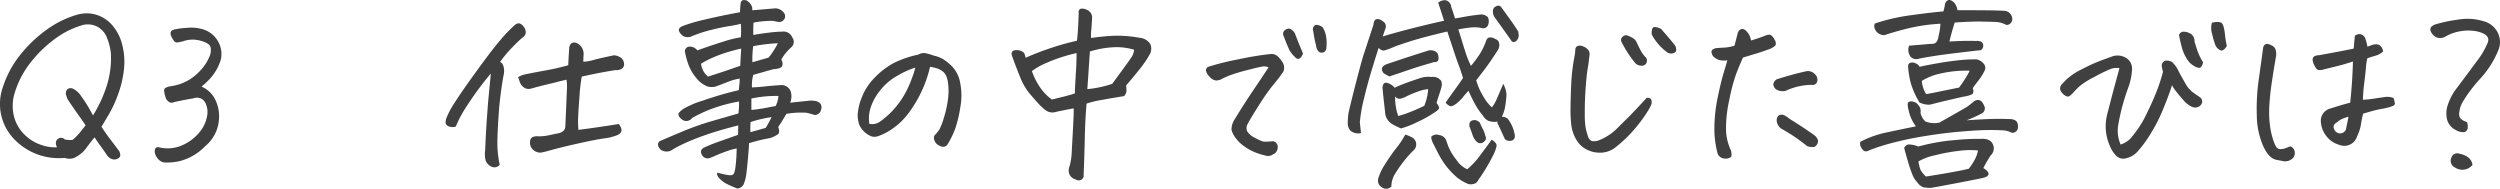 <?xml version="1.0" encoding="UTF-8"?>
<svg xmlns="http://www.w3.org/2000/svg" width="373.895" height="28.232" viewBox="0 0 373.895 28.232">
  <path id="パス_3" data-name="パス 3" d="M-173.379-1.934q-.879,1.084-1.3,1.685A4.569,4.569,0,0,1-176.03.923a1.92,1.92,0,0,1-1.8.22,9.264,9.264,0,0,1-7.5-2.725,7.58,7.58,0,0,1-1.758-7.881,15.116,15.116,0,0,1,2.666-4.893,19.757,19.757,0,0,1,3.9-3.691,15.035,15.035,0,0,1,4.336-2.168,5.615,5.615,0,0,1,1.67-.264,5.045,5.045,0,0,1,3.457,1.436,6.842,6.842,0,0,1,1.8,3.208,10.223,10.223,0,0,1,.278,3.706,15.835,15.835,0,0,1-.835,3.633,18.05,18.05,0,0,1-1.348,2.988q-.718,1.23-1.187,1.992.791,1.2,1.216,1.743t1.45,1.919a1.907,1.907,0,0,1,.146.483.533.533,0,0,1-.249.542,1.123,1.123,0,0,1-.776.205,1.49,1.49,0,0,1-.967-.645q-.322-.5-.879-1.26T-173.379-1.934ZM-179-.439q-.381-.85.117-1.245a.757.757,0,0,1,1.055.073,3.877,3.877,0,0,0,1.172.059,8.779,8.779,0,0,0,1.128-1.157q.425-.542.806-1.011-.293-.469-.937-1.362t-1.729-2.5a4.382,4.382,0,0,1-.278-.806.979.979,0,0,1,.1-.571.717.717,0,0,1,.469-.322,1.013,1.013,0,0,1,.7.19,3.388,3.388,0,0,1,.791.688q.791,1.084,1.245,1.86t.747,1.333a19.693,19.693,0,0,0,2.124-4.658,13.642,13.642,0,0,0,.542-4.746,8.924,8.924,0,0,0-.586-2.227,3.039,3.039,0,0,0-3.926-1.787,12.534,12.534,0,0,0-3.4,1.655,18.3,18.3,0,0,0-3.721,3.4,13.938,13.938,0,0,0-2.754,5.024,6.509,6.509,0,0,0-.088,3.516,5.8,5.8,0,0,0,1.377,2.5A6.462,6.462,0,0,0-181.7-.923,6.414,6.414,0,0,0-179-.439Zm18.75-15.82q-.352.059-.688.132a.553.553,0,0,1-.586-.264,3.149,3.149,0,0,1-.4-.7.841.841,0,0,1-.059-.6q.088-.264.645-.4a12.953,12.953,0,0,1,1.875-.22,4.021,4.021,0,0,1,.5-.029,6.086,6.086,0,0,1,1.992.322,3.819,3.819,0,0,1,2.095,1.8,3.782,3.782,0,0,1,.366,2.71,7.481,7.481,0,0,1-1.538,2.725,11.61,11.61,0,0,1-1.333,1.26A4.155,4.155,0,0,1-155.508-7.9a5.637,5.637,0,0,1,.732,3.311,5.676,5.676,0,0,1-2.08,4A8.021,8.021,0,0,1-160.562,1.6a8.107,8.107,0,0,1-2.476.22,1.6,1.6,0,0,1-.879-.557,2.224,2.224,0,0,1-.41-.718,1.428,1.428,0,0,1-.029-.645q.059-.337.5-.366a5.408,5.408,0,0,0,3.369-.19,6.868,6.868,0,0,0,2.7-1.919,5.223,5.223,0,0,0,1.289-2.9,3.036,3.036,0,0,0-.205-1.362,1.5,1.5,0,0,0-.776-.908,1.544,1.544,0,0,0-1.128-.015q-1.289.205-2.871.557a.8.8,0,0,1-.718.015,1.885,1.885,0,0,1-.483-.483q-.41-1.2-.249-1.494t1.1-.439A7.07,7.07,0,0,0-159.1-10.62,8.344,8.344,0,0,0-157.31-12.2a6.9,6.9,0,0,0,1.084-1.743,2.287,2.287,0,0,0,.19-1.494q-.176-.586-1.523-.952A4.326,4.326,0,0,0-160.254-16.26Zm59.736,5.244a24.317,24.317,0,0,0-.337,2.9q-.161,2.109-.205,3.149a13.59,13.59,0,0,0,.044,1.919q2.959-.381,6.035-.879.908,1.172-.234,1.67a7.682,7.682,0,0,1-1.963.483q-1.318.19-3.823.747t-3.867.938q-1.362.381-1.772.439a1.57,1.57,0,0,1-1.523-.937,1.586,1.586,0,0,1-.073-.835.678.678,0,0,1,.469-.586,1.542,1.542,0,0,1,.747-.073,7.482,7.482,0,0,0,1.655-.176q.776-.176,1.421-.293.938-.264.967-1.025.059-1.2.234-5.508a6.274,6.274,0,0,0-.059-1.465q-.7.146-2.051.5-1.143.264-2.607.645a5.309,5.309,0,0,1-.527.146,1.426,1.426,0,0,1-.674.073,1.229,1.229,0,0,1-.674-.337,1.605,1.605,0,0,1-.454-.688q-.132-.4-.249-.718a3.082,3.082,0,0,1,1.143-.439q.791-.176,2.871-.557a35.691,35.691,0,0,0,3.486-.791q.029-.82.073-1.538t.073-1.128q.205-.937,1.084-.674a1.8,1.8,0,0,1,1.055,1.875q-.029.381-.029.645v.293a6.774,6.774,0,0,0,1.538-.264q.835-.234,3.032-.7a2.121,2.121,0,0,1,.981.322,1.224,1.224,0,0,1,.542,1.025.782.782,0,0,1-.527.762,2.185,2.185,0,0,1-.82.117Q-97.764-11.631-100.518-11.016Zm-10.02-7.705a.967.967,0,0,1,.586-.264h.059a1.079,1.079,0,0,1,.645.454,1.351,1.351,0,0,1,.352.864.892.892,0,0,1-.425.762,18.822,18.822,0,0,0-1.567,1.494,17.491,17.491,0,0,0-1.846,2.2.858.858,0,0,1,.454.513,2.051,2.051,0,0,1,.146.85,3.951,3.951,0,0,1-.132.894q-.41,2.432-.615,4.688-.059.85-.117,1.67-.176,2.959-.132,4.131a16.8,16.8,0,0,0,.337,2.637,1.006,1.006,0,0,1-1.26.264,1.6,1.6,0,0,1-.85-.937A3.841,3.841,0,0,1-114.961,0q.117-3.018.293-5.244.088-1.289.176-2.285.264-2.783.381-3.955A46.334,46.334,0,0,0-117.583-6.8a18.045,18.045,0,0,0-1.772,3.252,1.527,1.527,0,0,1-1.1-.044.644.644,0,0,1-.425-.557,1.915,1.915,0,0,1,.117-.659,12.65,12.65,0,0,1,1.216-2.271q.981-1.567,3.34-4.819t3.633-4.717A20.868,20.868,0,0,1-110.537-18.721ZM-80.215,3.34a10.923,10.923,0,0,0,1.377.337q.732.132.938-.044.234-.146.366-1.055a27.741,27.741,0,0,0,.19-2.842A7.8,7.8,0,0,0-78.75.117q-.937.322-1.7.659t-.967.4a.974.974,0,0,1-1.2-.645q-.264-.615.469-.967,1.172-.527,2.446-.967t2.563-.908l.029-1.406q-3.135.791-5.229,1.553A32.42,32.42,0,0,0-85.605-.82a13.686,13.686,0,0,0-1.582.879A1.557,1.557,0,0,1-88.3.117a1.151,1.151,0,0,1-.791-.791.618.618,0,0,1,.41-.762q.732-.322,3.062-1.3A41.052,41.052,0,0,1-80.991-4.38q2.3-.659,3.911-1.128a13.905,13.905,0,0,0,.088-1.787A24.449,24.449,0,0,0-81.4-6.079a21.138,21.138,0,0,0-2.593,1.245,1.118,1.118,0,0,1-.688.439,1.007,1.007,0,0,1-.806-.176l-.146-.117a1.643,1.643,0,0,1-.352-.41.54.54,0,0,1-.029-.454,3.059,3.059,0,0,1,.645-.6,12.658,12.658,0,0,1,2.93-1.26q1.494-.527,3.34-1.055,1-.264,2.08-.527.029-.381.059-.7a5.736,5.736,0,0,0,.059-1.025,8.048,8.048,0,0,0-1.875.542q-1.26.483-1.7.645a2.375,2.375,0,0,1-1.26-.015,4.053,4.053,0,0,1-1.685-1.3,6.608,6.608,0,0,1-1.172-2.051,12.348,12.348,0,0,1-.513-1.948.749.749,0,0,1,.688-.659,1.438,1.438,0,0,1,1.187.571q2.109-.762,3.853-1.3a17.238,17.238,0,0,1,2.651-.659,11.63,11.63,0,0,0,0-2.021,15.226,15.226,0,0,1-1.758.352q-1.143.176-2.71.571a20.021,20.021,0,0,0-2.827.923,1.548,1.548,0,0,1-.806.146,1.179,1.179,0,0,1-.806-.41q-.82-.82.234-1.26a25.039,25.039,0,0,1,3.091-.908q1.86-.439,3.252-.718t2.212-.425a11.543,11.543,0,0,1,.088-1.289.609.609,0,0,1,.234-.469.479.479,0,0,1,.264-.059,1.722,1.722,0,0,1,.41.059q.967.674.82,1.465,2.549-.205,3.193-.264a1.583,1.583,0,0,1,1.523.615.8.8,0,0,1,.044,1.04.877.877,0,0,1-.923.337q-.352-.059-.718-.146a15.27,15.27,0,0,0-2.915.264,16.979,16.979,0,0,0-.029,1.846q1.143-.205,2.388-.352a17.755,17.755,0,0,1,1.948-.146,1.41,1.41,0,0,1,1.494.879,1.092,1.092,0,0,1-.088,1.406,7.074,7.074,0,0,0-1.553,1.875l.088.234a.949.949,0,0,1,.029.762q-.146.381-1.318.469-1,.264-1.67.469-1.055.293-1.348.381a2.915,2.915,0,0,1-.088.439A5.618,5.618,0,0,0-75.059-9.4q.908-.029,2.109-.161t2.4-.19a1.5,1.5,0,0,1,1.26.879,2.49,2.49,0,0,1-.059,1.758l2.52-.264a4.21,4.21,0,0,1,1.23,0,1.45,1.45,0,0,1,.732.366.931.931,0,0,1,.146.923.988.988,0,0,1-.937.82q-.674-.205-1.23-.337a12.766,12.766,0,0,0-3.018.161q-.908,1.523-1.23,1.963.293.791-.015,1.069a3.93,3.93,0,0,1-1.245.6,23.619,23.619,0,0,0-3.105.762q0,.469-.132,1.978t-.249,2.461a6.285,6.285,0,0,1-.381,1.6,1.127,1.127,0,0,1-1,.732q-.762-.293-1.479-.645a3.984,3.984,0,0,1-1.2-.879Q-80.42,3.662-80.215,3.34Zm3.545-18.545a24.712,24.712,0,0,0-3.237.938,16.118,16.118,0,0,0-2.769,1.318,2.84,2.84,0,0,0,1.055,1.934q.82-.264,1.978-.645t2.827-.967Q-76.758-13.8-76.67-15.205Zm5.566,7.09a17.059,17.059,0,0,0-4.043.381v1.7q.5-.029,1.333-.161t2.3-.425A4.079,4.079,0,0,0-71.1-8.115Zm-1.025,3.164a17.267,17.267,0,0,0-3.135.732A12.117,12.117,0,0,0-75.293-2.7l2.285-.645A16.268,16.268,0,0,0-72.129-4.951ZM-71.191-16a24.843,24.843,0,0,0-3.691.439,16.232,16.232,0,0,0-.117,2.4l2.432-.7A11.65,11.65,0,0,0-71.191-16Zm22.764,3.516a17.977,17.977,0,0,1-1.3,3.75,18.509,18.509,0,0,1-2.021,3.325A10.352,10.352,0,0,1-54.58-2.871a8.479,8.479,0,0,1-1.611.762,1.592,1.592,0,0,1-1,.029,3.067,3.067,0,0,1-.952-.571,3.185,3.185,0,0,1-.835-1.1,4.006,4.006,0,0,1-.264-1.67,8.219,8.219,0,0,1,.63-2.534,8.486,8.486,0,0,1,1.9-2.9,11.935,11.935,0,0,1,2.7-2.109A14.789,14.789,0,0,1-50.186-14.3a1.6,1.6,0,0,1,.791-.234h.176a6.659,6.659,0,0,1,.747.176q.278.088.6.205a4.633,4.633,0,0,1,1.465.571,7.2,7.2,0,0,1,1.377,1.157,4.725,4.725,0,0,1,1.113,2.373A9.544,9.544,0,0,1-43.9-6.431a19.137,19.137,0,0,1-.718,3.076,13.03,13.03,0,0,1-.967,2.095,2.937,2.937,0,0,1-.337.527.755.755,0,0,1-.425.205,1.05,1.05,0,0,1-.659-.146,1.465,1.465,0,0,1-.6-.469,1.541,1.541,0,0,1-.234-.586.632.632,0,0,1,.146-.557,6.185,6.185,0,0,0,.659-.806A9.225,9.225,0,0,0-46.377-4.8a15.585,15.585,0,0,0,.615-2.725,8.562,8.562,0,0,0,.059-2.2,4.873,4.873,0,0,0-.278-1.333,1.806,1.806,0,0,0-.571-.747,2.854,2.854,0,0,0-.894-.454A5.6,5.6,0,0,0-48.428-12.48ZM-57.51-3.955a1.98,1.98,0,0,0,1.67-.381,12.028,12.028,0,0,0,2.52-2.417,13.091,13.091,0,0,0,1.787-3.032,18.319,18.319,0,0,0,.908-2.578,12.842,12.842,0,0,0-2.607,1.172,8.492,8.492,0,0,0-2.71,2.314A7.729,7.729,0,0,0-57.363-6.2,5.287,5.287,0,0,0-57.51-3.955ZM-26.953-6.27q-1.055.205-2.52.5a1.817,1.817,0,0,1-1.289,0,3.082,3.082,0,0,1-.908-.674q-.176-.146-.352-.322-.7-.762-1.494-1.685A9.076,9.076,0,0,1-34.937-10.9q-.63-1.523-1.216-3.164-.293-.879.586-.908a1.6,1.6,0,0,1,1.2.41,2.888,2.888,0,0,1,.234.732,39.964,39.964,0,0,1,3.838-1.479,37.758,37.758,0,0,1,3.838-1.069q.176-1.348.264-4.16a.518.518,0,0,1,.381-.645h.176a1.791,1.791,0,0,1,.879.293,1.258,1.258,0,0,1,.557,1.26q-.059,1.143-.117,1.685a7.472,7.472,0,0,0-.029,1.157,33.862,33.862,0,0,1,3.413-.337,18.374,18.374,0,0,1,3.853.308,2.1,2.1,0,0,1,1.582.908,1.777,1.777,0,0,1,.029,1.377,14.641,14.641,0,0,1-1.611,2.4Q-18.193-10.723-19.1-9.7a6.957,6.957,0,0,1,.044.908,1.282,1.282,0,0,1-.366.7q-1.523.234-3.267.557a14.756,14.756,0,0,0-2.329.557q-.205,2.373-.264,5.112t-.176,5.581a.677.677,0,0,1-.439.732.8.8,0,0,1-.762-.088,1.387,1.387,0,0,1-.879-.674,1.457,1.457,0,0,1-.117-1,8.65,8.65,0,0,0,.41-2.241q.059-1.157.146-2.725t.132-2.651A12.82,12.82,0,0,0-26.953-6.27Zm.176-2.227q.029-.381.029-.791.059-1.025.117-2.109.117-1.523.117-3.135A24.545,24.545,0,0,0-30.937-13.1a10.415,10.415,0,0,0-2.256,1.26,10.079,10.079,0,0,0,1.23,2.446,7.188,7.188,0,0,0,1.758,1.8q.439-.088.85-.205Q-27.715-8.174-26.777-8.5Zm1.875-.645a16.056,16.056,0,0,0,3.721-.791q.732-1,1.714-2.344t1.245-1.758l.117-.234a3.119,3.119,0,0,0,.205-.762,9.024,9.024,0,0,0-3.223-.366,14.351,14.351,0,0,0-3.4.63l-.293,4.365ZM2.2-12.393a1.571,1.571,0,0,0-.967-.117q-.557.088-2.344.557a23.648,23.648,0,0,0-2.549.776,10.637,10.637,0,0,0-1.128.513,1.932,1.932,0,0,1-.835.234,1.451,1.451,0,0,1-.967-.542,1.8,1.8,0,0,1-.571-.908.6.6,0,0,1,.337-.6,39.513,39.513,0,0,1,4.482-1.113,46.2,46.2,0,0,1,4.775-.791,1.422,1.422,0,0,1,1.157.352,4.538,4.538,0,0,1,.747.952,1.562,1.562,0,0,1,.088,1.3A22.909,22.909,0,0,1,2.93-9.814,29.586,29.586,0,0,0,.762-6.738Q-.5-4.746-.879-4.014a1.23,1.23,0,0,0-.088,1.23A2.974,2.974,0,0,0,.278-1.8a6.3,6.3,0,0,0,1.157.513A12.483,12.483,0,0,0,2.9-1.348a.864.864,0,0,1,.454.264.848.848,0,0,1,.22.513,1.286,1.286,0,0,1-.132.659,1.05,1.05,0,0,1-.571.527,1.283,1.283,0,0,1-1.2.161A10.118,10.118,0,0,1,.1.278,7.966,7.966,0,0,1-1.436-.586,5.52,5.52,0,0,1-2.754-1.875,3.62,3.62,0,0,1-3.34-3.032a2.8,2.8,0,0,1,.381-1.45Q-1.436-6.973,0-9.1T2.2-12.393Zm5.156-2.08q-.264.674-.586.776a.518.518,0,0,1-.586-.22,4.324,4.324,0,0,1-.85-1.025q-.469-1.025-.85-2.08A.719.719,0,0,1,4.6-17.93q.557-.439.967-.146a1.859,1.859,0,0,1,.557.557Q6.768-15.82,7.354-14.473Zm1.963-1.143a17.752,17.752,0,0,1-.439-2.227.706.706,0,0,1,.264-.85A.581.581,0,0,1,9.4-18.75a1.709,1.709,0,0,1,.879.352,3.512,3.512,0,0,1,.527,1.392,6.321,6.321,0,0,1,.029,1.831.675.675,0,0,1-.513.557.669.669,0,0,1-.659-.176A1.455,1.455,0,0,1,9.316-15.615Zm23.145,2.988a11.771,11.771,0,0,0,.82-1.025q.381-.527.645-.967a10.348,10.348,0,0,0,.762-1.611q.176-.645.63-.645a1.436,1.436,0,0,1,.835.264.737.737,0,0,1,.527.586,2.9,2.9,0,0,1,.029.41,2.168,2.168,0,0,1-.146.527q-1.289,1.992-2.036,2.974t-1.274,1.655a9.819,9.819,0,0,0,1.113,2.49A6.183,6.183,0,0,0,35.6-6.416a5.353,5.353,0,0,0,.776-1.362l.923-2.153a3.793,3.793,0,0,1,.483,1.582,14.781,14.781,0,0,1-.161,1.582A5.476,5.476,0,0,1,37.09-5.01a1.391,1.391,0,0,1,.879.293,5.292,5.292,0,0,1,1.025,2.285,1,1,0,0,1,0,.586.638.638,0,0,1-.542.425,1.068,1.068,0,0,1-.894-.22Q36.973-2.93,36.5-3.926a.439.439,0,0,1-.059-.381.86.86,0,0,1-.322.059,2.644,2.644,0,0,1-1.1-.176,2.088,2.088,0,0,1-.747-.732q-.469-.586-.879-1.2a21.748,21.748,0,0,1-1.289-2.549q-.586.645-.835.967a5.871,5.871,0,0,1-.747.762,2.811,2.811,0,0,1-.879.571q-.381.132-.967-.513.879-1.26,1.494-2.095t1.113-1.6q-.234-.762-.469-1.436a4.681,4.681,0,0,0-.205-.557q-.352-.937-.908-2.637-.381-1.143-.762-2.314-3.4.791-5.405,1.421t-2.754.952a9.187,9.187,0,0,1-1.187.439q-.41.146-.937-.352-.352,1.084-1,3.208T16.494-7.808a23.646,23.646,0,0,0-.645,3.618q.029.264.059.557l.117,1.055a1.742,1.742,0,0,1-1.465-.264L14.5-2.871a1.58,1.58,0,0,1-.454-1.069,11.311,11.311,0,0,1,.1-1.567Q14.473-7,15.308-10.239t1.172-4.248q.337-1.011,1.392-4.233.088-.732.381-.85a.756.756,0,0,1,.615.029,2.142,2.142,0,0,1,.732.527.933.933,0,0,1,.088.791q-.264.762-.41,1.2,2.139-.645,4.746-1.3t4.424-1.04q-.469-1.494-.879-2.7a1.575,1.575,0,0,1,.938-.381,1.106,1.106,0,0,1,.352.059,1.173,1.173,0,0,1,.674,1q.234.615.557,1.67.557-.088,1.509-.264t2.3-.322a1.381,1.381,0,0,1,1.113.41,1.484,1.484,0,0,1-.059,1.318.792.792,0,0,1-.908.293,4.983,4.983,0,0,0-1.494-.088,17.842,17.842,0,0,0-1.963.293q.41,1.318.732,2.373.41,1.318.586,1.787.117.322.352.85Q32.344-12.861,32.461-12.627ZM20.3-11.045a4.3,4.3,0,0,1-.908-.5q-.674-.908.527-1.348,3.018-1.025,6.094-1.992a1.389,1.389,0,0,1,1.436.352,1.655,1.655,0,0,1,.161.952q-.073.425-.688.4l-1.582.469q-1.084.322-2.183.7T20.3-11.045Zm18.281-5.244a2.666,2.666,0,0,1-.205-.293q-1.436-2.021-2.344-3.281a1.409,1.409,0,0,1-.278-.879.762.762,0,0,1,.454-.776.6.6,0,0,1,.732.044q1.377,1.875,1.846,2.563t.762,1.157l.059.469a1.169,1.169,0,0,1-.322.908Q38.877-16.025,38.584-16.289ZM26.6-10.957a1.415,1.415,0,0,1,1.26.41l.146.146a1.4,1.4,0,0,1,.073.864q-.1.425-.352,1.172t-.4,1.3a1.832,1.832,0,0,1,.381.688q.059.278-.85.835a17.048,17.048,0,0,1-2.358,1.3,14.861,14.861,0,0,1-2.476.981,9.384,9.384,0,0,1-1.406-.7,2.179,2.179,0,0,1-.967-1.494,1.972,1.972,0,0,1-.029-.322q-.264-2.227-.381-3.6.088-.879.732-.688a2.193,2.193,0,0,1,1.084.718q.527-.264,1.45-.615t2.124-.747A4.054,4.054,0,0,1,26.6-10.957Zm8.965,9.375q.82.5.732.981A5.535,5.535,0,0,1,35.815.7q-.4.82-1.04,1.9A20.451,20.451,0,0,1,33.6,4.395a1.323,1.323,0,0,1-.425.527,1.649,1.649,0,0,1-1.04.146,6.677,6.677,0,0,1-1.67-.937,11.728,11.728,0,0,1-1.758-1.846,12.67,12.67,0,0,1-1.128-1.8q-.454-.894-.732-1.436a3.074,3.074,0,0,1-.337-1.04A1.067,1.067,0,0,1,27.7-2.271a1.294,1.294,0,0,1,1.025.688q.19.5.308.879A8.216,8.216,0,0,0,30.308,1.45a3.82,3.82,0,0,0,1.6,1.392A10.971,10.971,0,0,0,33.853.747Q34.922-.674,35.566-1.582Zm-12.92-.762a5.593,5.593,0,0,1,1.143.5,1.2,1.2,0,0,1,.205,1.758A15.007,15.007,0,0,0,22.266,1.86a17.489,17.489,0,0,0-1.26,1.86,3.652,3.652,0,0,0-.439,1.7,1.045,1.045,0,0,1-1.289.205,1.542,1.542,0,0,1-.586-.527,1.284,1.284,0,0,1-.059-.967,7.725,7.725,0,0,1,1.011-2.065,25.217,25.217,0,0,1,1.67-2.4A12.984,12.984,0,0,0,22.646-2.344Zm10.43-2.168a1.317,1.317,0,0,1,.7.352q.322.7.513,1.069A3.668,3.668,0,0,1,34.6-2.2a.7.7,0,0,1,.029.7,1.156,1.156,0,0,1-.5.41.809.809,0,0,1-.791-.176,2.359,2.359,0,0,1-.6-.937q-.161-.5-.483-1.318Q32.08-4.512,33.076-4.512ZM24.492-8.76A14.127,14.127,0,0,0,22.91-8.1a4,4,0,0,1-1.04.4.856.856,0,0,1-.747-.352,9.972,9.972,0,0,0,.088,1.348,7.812,7.812,0,0,0,.381,1.582,14.3,14.3,0,0,0,1.685-.557q1.069-.41,2.212-.967a8.13,8.13,0,0,0,.586-2.49,5.865,5.865,0,0,0-.879.146A7.4,7.4,0,0,0,24.492-8.76Zm25.664-5.1q-.088.879-.234,1.7t-.293,2.813q-.146,1.992-.132,3.823a12.024,12.024,0,0,0,.161,2.373q.146.542.278.967a1.519,1.519,0,0,0,.337.63.714.714,0,0,0,.527.205,2.706,2.706,0,0,0,.586-.059,7.967,7.967,0,0,0,2.959-1.875q1.113-1.113,1.685-1.67t2.739-2.9q.615,0,.7.381a1.123,1.123,0,0,1-.059.718,7.469,7.469,0,0,1-.469.864,22.105,22.105,0,0,1-2.271,3.032A20.362,20.362,0,0,1,53.906-.293a3.773,3.773,0,0,1-2.08.659,4.333,4.333,0,0,1-2.095-.5,3.692,3.692,0,0,1-1.538-1.509,5.553,5.553,0,0,1-.7-2.021,18.041,18.041,0,0,1-.132-2.593q.015-1.538.1-3.574a28.535,28.535,0,0,1,.469-4.058,6.7,6.7,0,0,0,.146-1.172.587.587,0,0,1,.337-.527,1.024,1.024,0,0,1,.806.044,1.777,1.777,0,0,1,.762.513.866.866,0,0,1,.234.63Q50.186-14.092,50.156-13.857Zm6.768.674A16.56,16.56,0,0,1,54.99-16.2a.614.614,0,0,1,.161-.776.678.678,0,0,1,.776-.161,3.475,3.475,0,0,1,1.011.542,1.78,1.78,0,0,1,.366.557q.146.337.5,1.025a4.313,4.313,0,0,0,.879,1.187.871.871,0,0,1,.015.806.758.758,0,0,1-.806.366A1.2,1.2,0,0,1,56.924-13.184ZM61.9-14.59a7.491,7.491,0,0,1-1.421-1.3,7.451,7.451,0,0,1-.981-1.45q-.029-.879.264-1.055A.762.762,0,0,1,60-18.428a2.429,2.429,0,0,1,.879.264q1.113,1.23,2.139,2.52a1.583,1.583,0,0,1,.146.718q-.029.278-.439.41A1.052,1.052,0,0,1,61.9-14.59Zm8.906,1.143a3.275,3.275,0,0,1-1.26-.059,2.618,2.618,0,0,1-.806-.5,1.236,1.236,0,0,1-.293-.645q-.073-.41.63-.615.674-.059,1.318-.088a6.068,6.068,0,0,0,1.494-.293q.41-1.582.5-1.963.264-.527.645-.527a.838.838,0,0,1,.439.146,2.483,2.483,0,0,1,.879,1.582q1.143-.352,2.051-.7.7-.293.967-.088a2.115,2.115,0,0,1,.513.659,1.05,1.05,0,0,1,.176.732q-.073.278-.835.63-1.348.5-2.095.718t-1.978.6q-.557,1.23-1.025,2.461a27.423,27.423,0,0,0-1.011,3.823,19.711,19.711,0,0,0-.5,4.395A7.7,7.7,0,0,0,71.367.059q.176.85-.073,1a1.535,1.535,0,0,1-.586.19,1.512,1.512,0,0,1-.747-.117,1.118,1.118,0,0,1-.615-.688,14.42,14.42,0,0,1-.469-3.97,23.526,23.526,0,0,1,.513-4.453q.483-2.329.894-3.662T70.811-13.447Zm13.447,3.164a.682.682,0,0,1-.82.5,9.468,9.468,0,0,0-3.926.908,2.018,2.018,0,0,1-1.187-.117,1.019,1.019,0,0,1-.63-.85,1.049,1.049,0,0,1,.5-.762q2.168-.7,4.365-1.2a1.388,1.388,0,0,1,1.348.425A1.085,1.085,0,0,1,84.258-10.283ZM79.16-5.3a3.193,3.193,0,0,1,.938.586q1.553.967,2.52,1.626t1.348.952q.586.615.352,1.084a1.016,1.016,0,0,1-.5.557,2.284,2.284,0,0,1-1.055-.117q-.5-.41-1.392-1.055T78.955-3.193a1.563,1.563,0,0,1-.762-1.289Q78.223-5.42,79.16-5.3Zm23.965-15.469a8.219,8.219,0,0,0,.264-1.2q.264-.5.586-.5h.146a1.608,1.608,0,0,1,.688.469,2.332,2.332,0,0,1,.425,1.055q2.725,0,4.321.015t2.651.073a1.276,1.276,0,0,1,1.23,1.289.978.978,0,0,1-.249.571.833.833,0,0,1-.659.249,3.693,3.693,0,0,0-1.567-.439q-.776-.029-2.168-.059t-3.97.146q-.527,1.641-.791,2.842,1.377-.088,2.417-.1t1.538.015a1.625,1.625,0,0,1,.776.1.63.63,0,0,1,.322.557.755.755,0,0,1-.366.718q-1.641.176-4.482.527t-4.834.762a1.166,1.166,0,0,1-1.143-.264,1.715,1.715,0,0,1-.264-1.7q1.553-.117,3.135-.264a1.8,1.8,0,0,0,.747-.1.869.869,0,0,0,.337-.4,1.711,1.711,0,0,0,.176-.615,9.656,9.656,0,0,0,.293-1.9,26.679,26.679,0,0,0-4.614.645q-2.095.5-3.735,1.055a1.424,1.424,0,0,1-.806-.19,1.51,1.51,0,0,1-.615-.645,1.057,1.057,0,0,1-.044-.894,28.791,28.791,0,0,1,5.288-1.23Q100.928-20.566,103.125-20.771Zm3.486,16.289q2.578-.176,3.911-.205t2.769.029q.82.117.938.674a1.534,1.534,0,0,1,0,.85.8.8,0,0,1-.425.439.645.645,0,0,1-.674-.029,3.4,3.4,0,0,0-1.377-.264q-1.04-.059-2.388-.029t-3.765.234q-2.417.205-5.215.659a49.72,49.72,0,0,0-4.966,1.04A28.981,28.981,0,0,0,92.051,0a.959.959,0,0,1-.7.146,1.182,1.182,0,0,1-.5-.527A1.1,1.1,0,0,1,90.7-1.26a15.041,15.041,0,0,1,3.94-1.406q2.183-.469,4.38-.908a6.055,6.055,0,0,1-.967-1.9q-.146-.557-.234-.967a4.107,4.107,0,0,1-.029-.439.371.371,0,0,1,.337-.41,1.1,1.1,0,0,1,.659.088l.234.088a2.041,2.041,0,0,1,.439.469A1.191,1.191,0,0,1,99.7-5.625a2.485,2.485,0,0,0,.732,1.318,3.622,3.622,0,0,0,2.08.176q1.992-1.113,3.354-1.9a8.748,8.748,0,0,0,1.8-1.26,1.17,1.17,0,0,1,.7-.234.923.923,0,0,1,.615.41,3.31,3.31,0,0,1,.322.645.865.865,0,0,1-.5,1A22.165,22.165,0,0,1,106.611-4.482ZM97.266-.352a.9.9,0,0,1,.6-.513,3.82,3.82,0,0,1,1.509.308,29.5,29.5,0,0,1,5.508-.967A33.992,33.992,0,0,1,108.75-1.7a2.284,2.284,0,0,1,1.025.117,1.257,1.257,0,0,1,.732.645,1.44,1.44,0,0,1-.322,1.729A21.5,21.5,0,0,0,109.1,2.666q.791.469.776.894t-1.069.63q-1.436.293-3.179.63t-4.321.806a5.681,5.681,0,0,1-1.172-.088,1.851,1.851,0,0,1-.879-.7,3.56,3.56,0,0,1-.732-1.113,20.484,20.484,0,0,1-.732-2.168Q97.354.059,97.266-.352ZM99.4,1.67a5.521,5.521,0,0,0,.308,1.26,4.125,4.125,0,0,0,.806,1q1.729-.264,3.618-.6t2.8-.571a9.85,9.85,0,0,0,.864-1.318,4.974,4.974,0,0,0,.513-1.406,12.2,12.2,0,0,0-2.886.059,27.083,27.083,0,0,0-3.56.659A8.259,8.259,0,0,0,99.4,1.67Zm.176-14.15q.967-.234,2.856-.557t3.325-.454a20.014,20.014,0,0,1,2.373-.1,1.941,1.941,0,0,1,1,.615.984.984,0,0,1,.234.908,7.652,7.652,0,0,1-.952,1.582q-.571.732-.894,1.2.264.762-.205.967a4.229,4.229,0,0,1-1.143.293q-3.369.762-5.01,1.2a3.069,3.069,0,0,1-1.611-.322l-.117-.205a11.467,11.467,0,0,1-1.172-2.666,12.454,12.454,0,0,1-.41-2.49.518.518,0,0,1,.264-.542.939.939,0,0,1,.791.029A1.174,1.174,0,0,1,99.58-12.48Zm7.471.586a16.706,16.706,0,0,0-4.263.4A8.631,8.631,0,0,0,99.9-10.371a4.187,4.187,0,0,0,.645,1.963q.41-.059,1.055-.176,1.406-.293,3.867-.791a17.732,17.732,0,0,0,1.494-2.314Zm22.412-.381a2.527,2.527,0,0,0-1.318.117,23.644,23.644,0,0,0-2.446,1.2,11.4,11.4,0,0,0-2.329,1.494q-.527.527-.879.908-.5.557-.762.527a1.142,1.142,0,0,1-.571-.278,1.854,1.854,0,0,1-.469-.542.766.766,0,0,1-.073-.6,1.049,1.049,0,0,1,.322-.513,8.758,8.758,0,0,1,2.578-1.992q1.523-.791,2.49-1.187t2.227-.835a2.448,2.448,0,0,1,2.212.161,1.871,1.871,0,0,1,.894,1.8,9.2,9.2,0,0,1-.557,2.637,32.006,32.006,0,0,0-1.523,5.713,5.137,5.137,0,0,0,.381,2.813,3.531,3.531,0,0,0,1.816-1.318,15.888,15.888,0,0,0,2.168-3.5,38.634,38.634,0,0,0,1.6-3.662q.483-1.362.747-2.388l-.176-.762a.977.977,0,0,1,.073-.527.972.972,0,0,1,.425-.381,1.547,1.547,0,0,1,1.055.205,4.388,4.388,0,0,1,.923,1.289q.454.879,1.011,1.831a4.477,4.477,0,0,0,1.025,1.3q.469.352,1.172.82a.828.828,0,0,1,.352.791,1.018,1.018,0,0,1-.864.747q-.688.132-1.714-.835-.791-.879-1.289-1.523a5.714,5.714,0,0,1-.645-.967q-.527,1.7-1.406,3.779a24.311,24.311,0,0,1-1.948,3.735A16.9,16.9,0,0,1,132.1.264a3.169,3.169,0,0,1-1.567.908A1.5,1.5,0,0,1,128.95.806a4.425,4.425,0,0,1-.923-1.45,7.221,7.221,0,0,1-.439-4.57q.762-2.988,1.245-4.761T129.463-12.275Zm10.459-5.244a1.247,1.247,0,0,1,.762,1.23q.264.938.542,1.67a7.985,7.985,0,0,0,.747,1.465,1.589,1.589,0,0,1-.322.718q-.205.22-.718,0a3.409,3.409,0,0,1-1.04-.747,5.848,5.848,0,0,1-1.069-2.095q-.308-1.128-.454-1.948a.713.713,0,0,1,.557-.5A1.921,1.921,0,0,1,139.922-17.52Zm4.746,2.607a1.467,1.467,0,0,1-.864-.82,13.107,13.107,0,0,1-.483-1.67,2.84,2.84,0,0,1-.029-1.67,3.443,3.443,0,0,1,.82-.117,1.3,1.3,0,0,1,.586.117q.41.293.557,1.875a16.262,16.262,0,0,0,.264,1.611Q145.107-14.912,144.668-14.912Zm19.307,7.793q.322-3.047.41-6.152-1,.322-1.523.469t-2.93.732a1.584,1.584,0,0,1-.688.073q-.308-.044-.615-.674a2,2,0,0,1-.278-.923.581.581,0,0,1,.234-.439,1.4,1.4,0,0,1,.7-.176q1.465-.264,2.783-.513t2.432-.483q.059-.85.176-1.934a1.363,1.363,0,0,1,.7-.234.581.581,0,0,1,.264.059.967.967,0,0,1,.586.586,6.787,6.787,0,0,1,.322,1.23q.205-.059.542-.19a2.436,2.436,0,0,1,.688-.161.983.983,0,0,1,.674.205,1.338,1.338,0,0,1,.439.879,2.75,2.75,0,0,1-1.055.6q-.557.161-1.289.4a7.288,7.288,0,0,0-.22,1.392q-.073.894-.249,2.271a25.2,25.2,0,0,0-.205,2.549,14.38,14.38,0,0,0,1.714-.176q.923-.146,1.6-.234a2.476,2.476,0,0,1,1.26.146,3.69,3.69,0,0,1,.205.776q.029.278-.322.425a5.521,5.521,0,0,1-.85.264q-.5.117-1.157.234t-2.417.645a15.708,15.708,0,0,0-.337,1.685A6.607,6.607,0,0,1,165-2.08a2,2,0,0,1-2.7,1.26,3.693,3.693,0,0,1-1.948-1.362,3.875,3.875,0,0,1-.776-2.124A1.894,1.894,0,0,1,161.1-6.27Q162.627-6.768,163.975-7.119Zm-.264,2.109a6.919,6.919,0,0,0-.835.278,2.328,2.328,0,0,0-.806.513q-.7.352-.557.908a1.041,1.041,0,0,0,.85.791.947.947,0,0,0,.967-.586Q163.506-3.955,163.711-5.01ZM155.068-.586a1.14,1.14,0,0,1,.586.718,1.231,1.231,0,0,1-.176.952,1.63,1.63,0,0,1-1.465.557l-1.055-.205q-1.172-.205-2.021-2.109A11.766,11.766,0,0,1,150-5.215a30.971,30.971,0,0,1,.293-5.376q.381-2.681.645-4.673a.828.828,0,0,1,.264-.527.651.651,0,0,1,.366-.117,1.952,1.952,0,0,1,.688.249,1.064,1.064,0,0,1,.6.791,2.339,2.339,0,0,1-.015,1.011q-.352,2.021-.615,3.823t-.352,3.384a15.753,15.753,0,0,0,.1,2.988,11.323,11.323,0,0,0,.63,2.549,3.127,3.127,0,0,0,.352.674.706.706,0,0,0,.674.264,2.253,2.253,0,0,0,.791-.176A4.277,4.277,0,0,1,155.068-.586Zm23.379-4.043a4.021,4.021,0,0,1,.117-2.153,9.244,9.244,0,0,1,.967-2.007q2.051-2.725,3.34-4.482a12.032,12.032,0,0,0,1.641-2.754q.557-1.26-1.6-1.758a6.974,6.974,0,0,0-4.731.791,1.451,1.451,0,0,1-1.846-.293q-1-1.172.615-1.611a22.728,22.728,0,0,1,3.164-.645,8.232,8.232,0,0,1,3.779.234,3.288,3.288,0,0,1,2.124,1.685,3.119,3.119,0,0,1,.132,2.593,14.106,14.106,0,0,1-2.769,4.365,21.424,21.424,0,0,0-2.651,3.545,4.085,4.085,0,0,0-.469,1.758q0,.791,1.172,1.143a1.913,1.913,0,0,1,.1.938.688.688,0,0,1-.454.557,2.006,2.006,0,0,1-1.348-.322A2.409,2.409,0,0,1,178.447-4.629ZM182.256,2.2a1.964,1.964,0,0,1-2.607.381,1.093,1.093,0,0,1-.557-1.436.9.9,0,0,1,1.23-.615,2.994,2.994,0,0,1,1.26.513A1.658,1.658,0,0,1,182.256,2.2Z" transform="translate(187.523 22.471)" fill="#404040"></path>
</svg>
